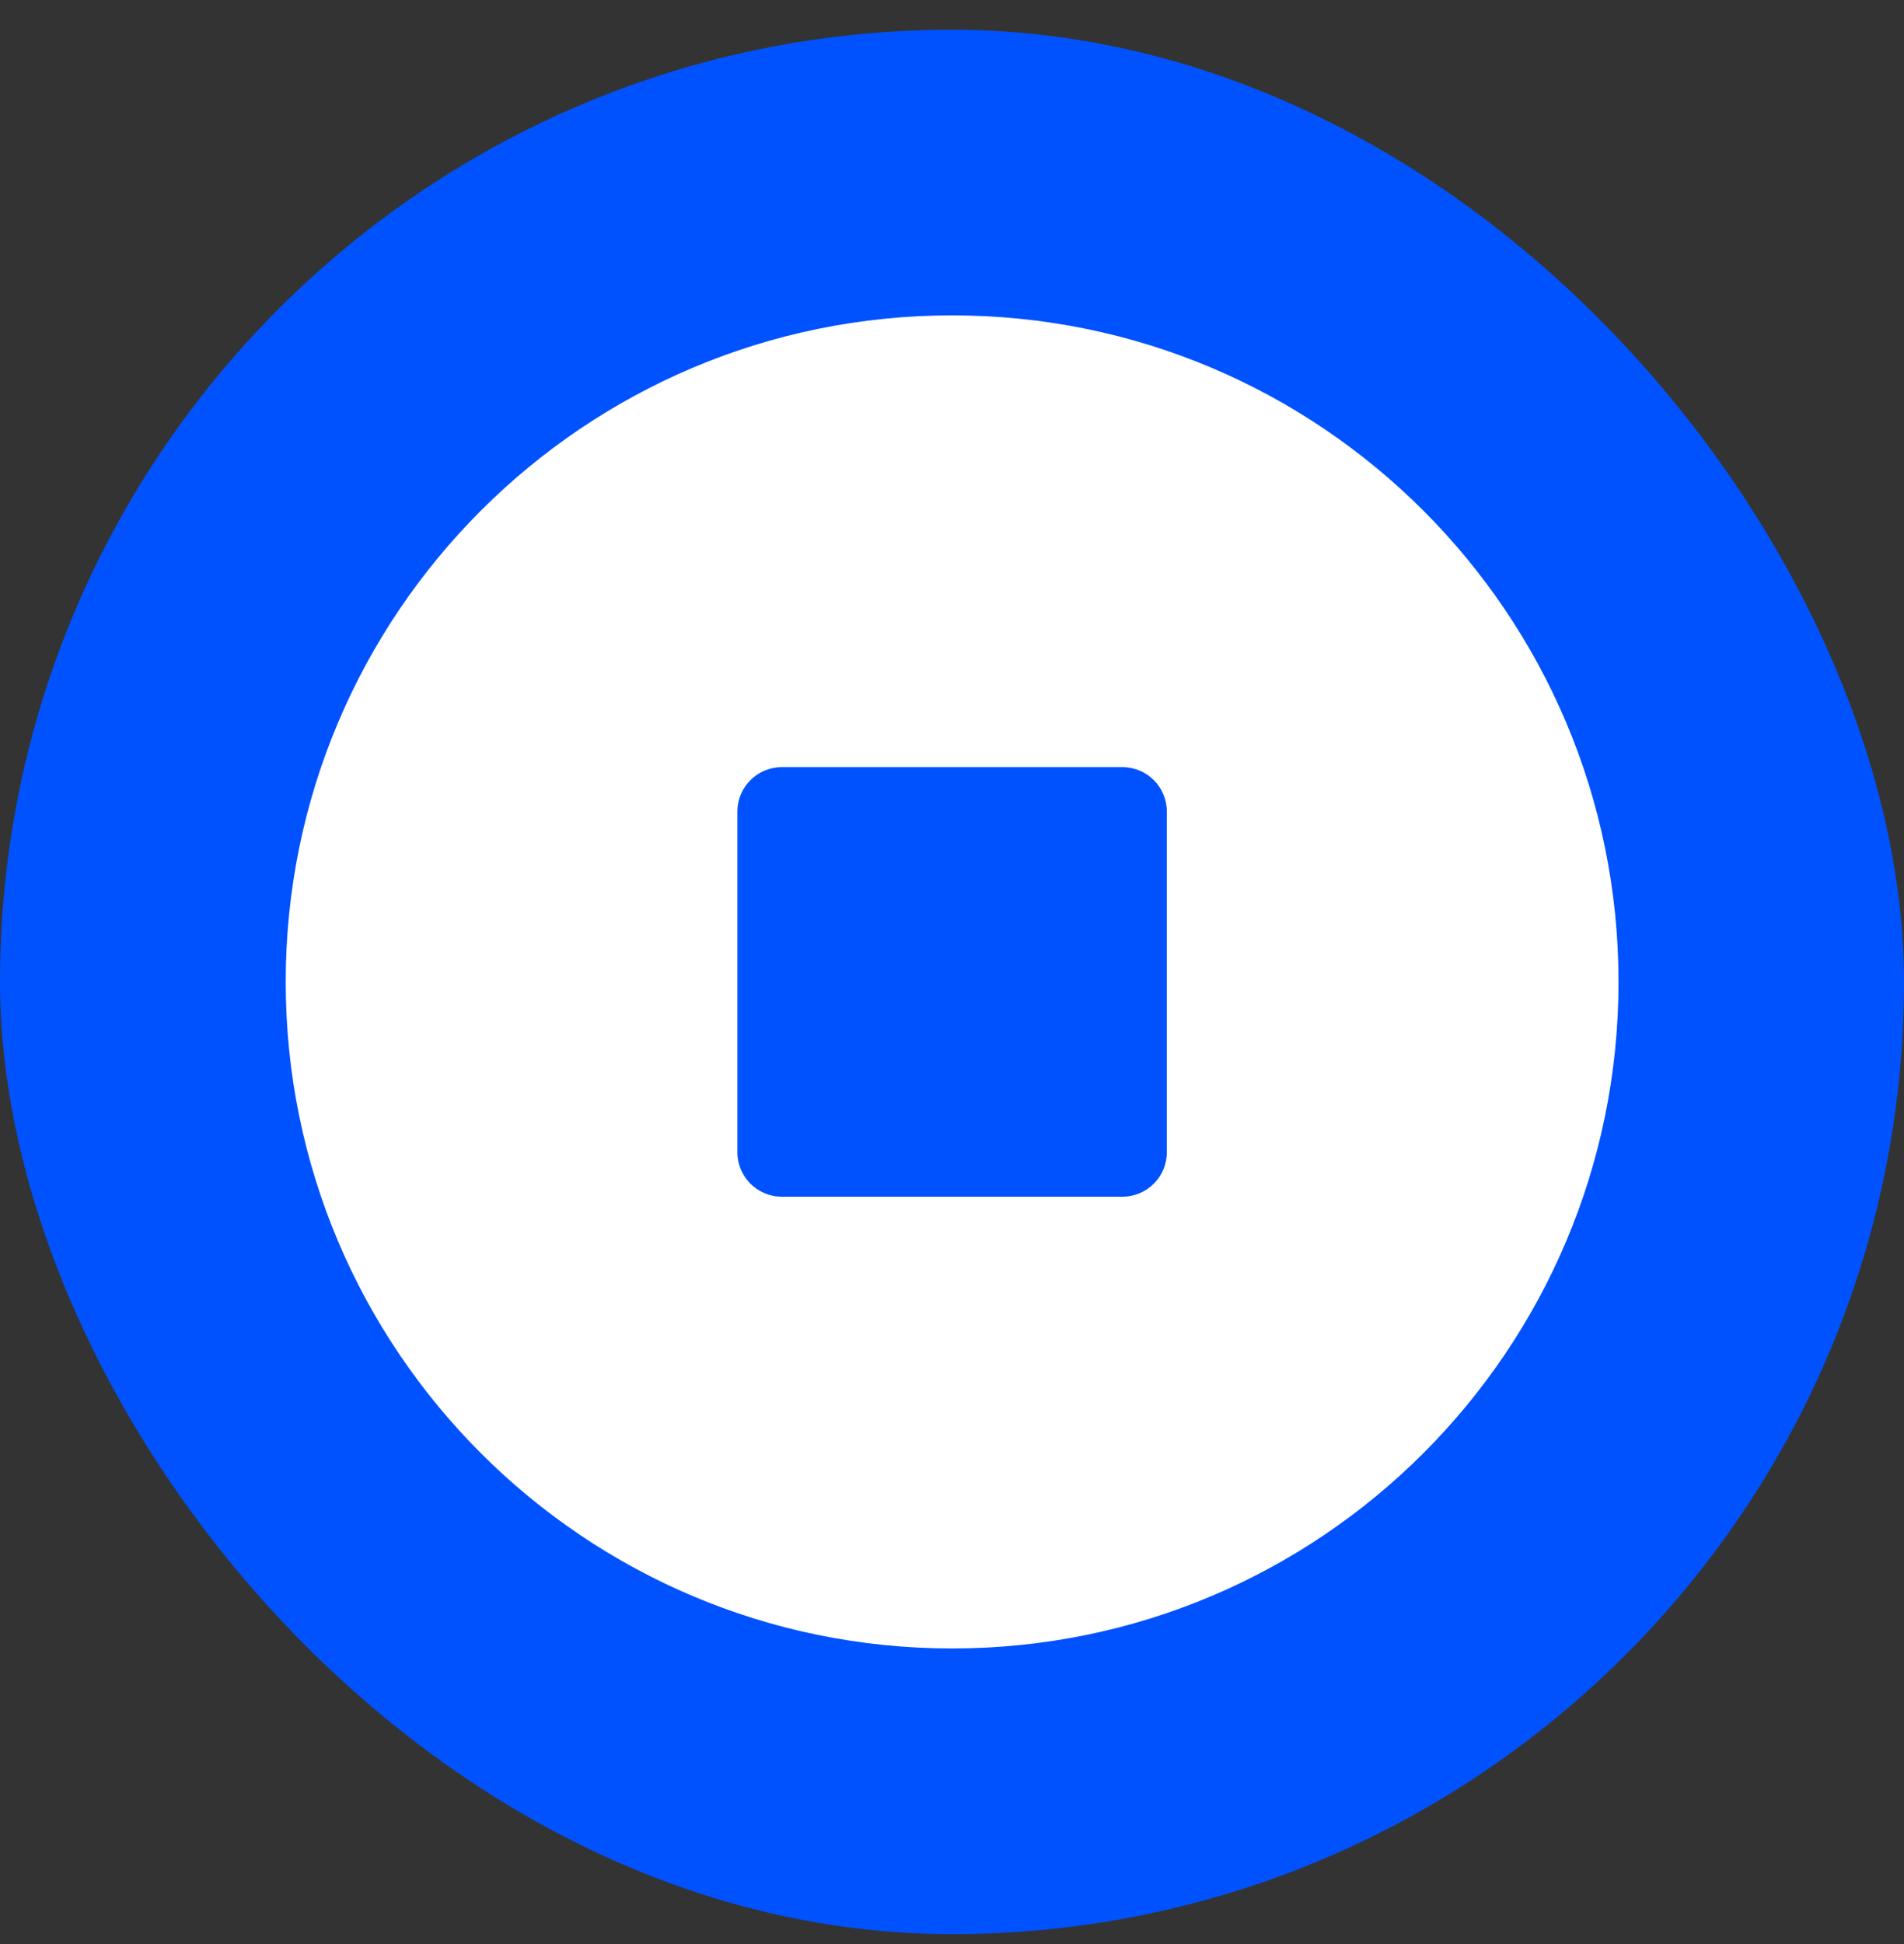 <svg width="48" height="49" viewBox="0 0 48 49" fill="none" xmlns="http://www.w3.org/2000/svg">
<rect x="0" y="0" width="48" height="49" fill="#333333" stroke="none"/>
<g clip-path="url(#clip0_4255_57976)">
<path d="M24 48.75C37.255 48.75 48 38.005 48 24.75C48 11.495 37.255 0.75 24 0.75C10.745 0.75 0 11.495 0 24.75C0 38.005 10.745 48.75 24 48.75Z" fill="#0052FF"/>
<path fill-rule="evenodd" clip-rule="evenodd" d="M7.203 24.749C7.203 34.028 14.725 41.549 24.003 41.549C33.282 41.549 40.803 34.028 40.803 24.749C40.803 15.471 33.282 7.949 24.003 7.949C14.725 7.949 7.203 15.471 7.203 24.749ZM19.71 19.336C19.091 19.336 18.59 19.837 18.59 20.456V29.043C18.59 29.661 19.091 30.163 19.71 30.163H28.296C28.915 30.163 29.416 29.661 29.416 29.043V20.456C29.416 19.837 28.915 19.336 28.296 19.336H19.71Z" fill="white"/>
</g>
<defs>
<clipPath id="clip0_4255_57976">
<rect y="0.75" width="48" height="48" rx="24" fill="white"/>
</clipPath>
</defs>
</svg>
